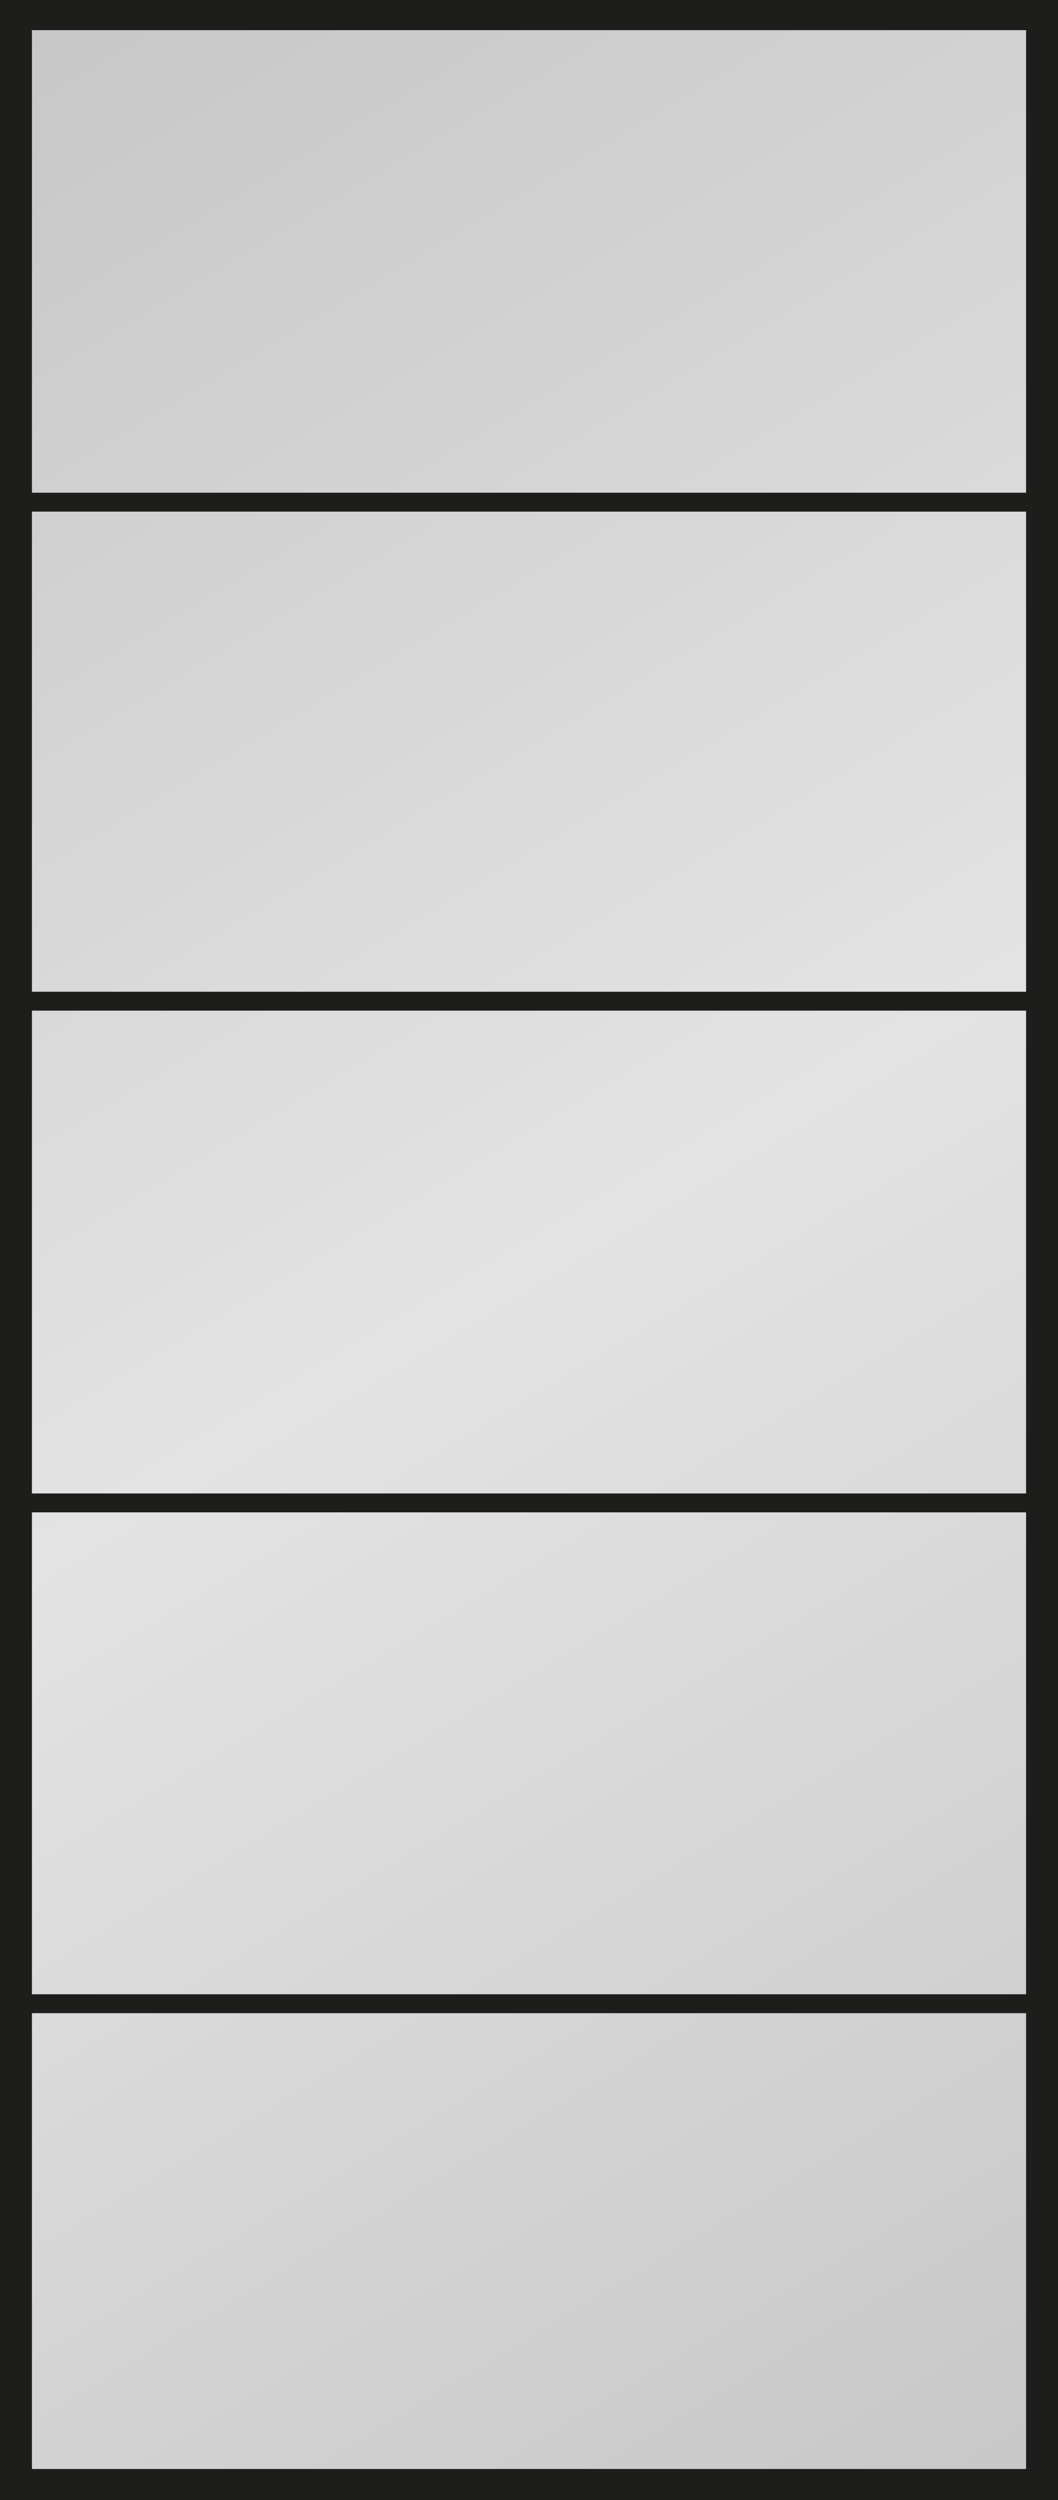 <?xml version="1.0" encoding="UTF-8"?>
<svg id="Ebene_1" data-name="Ebene 1" xmlns="http://www.w3.org/2000/svg" xmlns:xlink="http://www.w3.org/1999/xlink" version="1.1" viewBox="0 0 235.3 555.6">
  <defs>
    <style>
      .cls-1 {
        clip-path: url(#clippath);
      }

      .cls-2, .cls-3, .cls-4 {
        stroke-width: 0px;
      }

      .cls-2, .cls-5 {
        fill: none;
      }

      .cls-3 {
        fill: #1d1d1b;
      }

      .cls-5 {
        stroke: #1d1d1b;
        stroke-width: .2px;
      }

      .cls-4 {
        fill: url(#Unbenannter_Verlauf_2);
      }
    </style>
    <clipPath id="clippath">
      <rect class="cls-2" x="0" y="-.4" width="235.3" height="556.3"/>
    </clipPath>
    <linearGradient id="Unbenannter_Verlauf_2" data-name="Unbenannter Verlauf 2" x1="-475" y1="700.1" x2="-472.7" y2="700.1" gradientTransform="translate(-184008.2 124904.4) rotate(90) scale(263 -263)" gradientUnits="userSpaceOnUse">
      <stop offset="0" stop-color="#c6c6c6"/>
      <stop offset=".5" stop-color="#e3e3e3"/>
      <stop offset="1" stop-color="#c6c6c6"/>
    </linearGradient>
  </defs>
  <g class="cls-1">
    <rect class="cls-4" x="-123.3" y="-21.9" width="481.9" height="599.4" transform="translate(-123.1 96) rotate(-30)"/>
  </g>
  <rect class="cls-3" x="0" y="109.5" width="235.3" height="4.2"/>
  <rect class="cls-3" x="0" y="220.4" width="235.3" height="4.2"/>
  <rect class="cls-3" x="0" y="331.9" width="235.3" height="4.2"/>
  <rect class="cls-3" x="0" y="443.2" width="235.3" height="4.2"/>
  <path class="cls-3" d="M7.1,6.7h221.1v542H7.1V6.7ZM0-.4v556.3h7.1v-.2h221.1v.2h7.1v-.2h0v-7.1h0V6.7h0V-.4H0Z"/>
  <rect class="cls-5" x="0" y="-.4" width="235.3" height="556.3"/>
</svg>